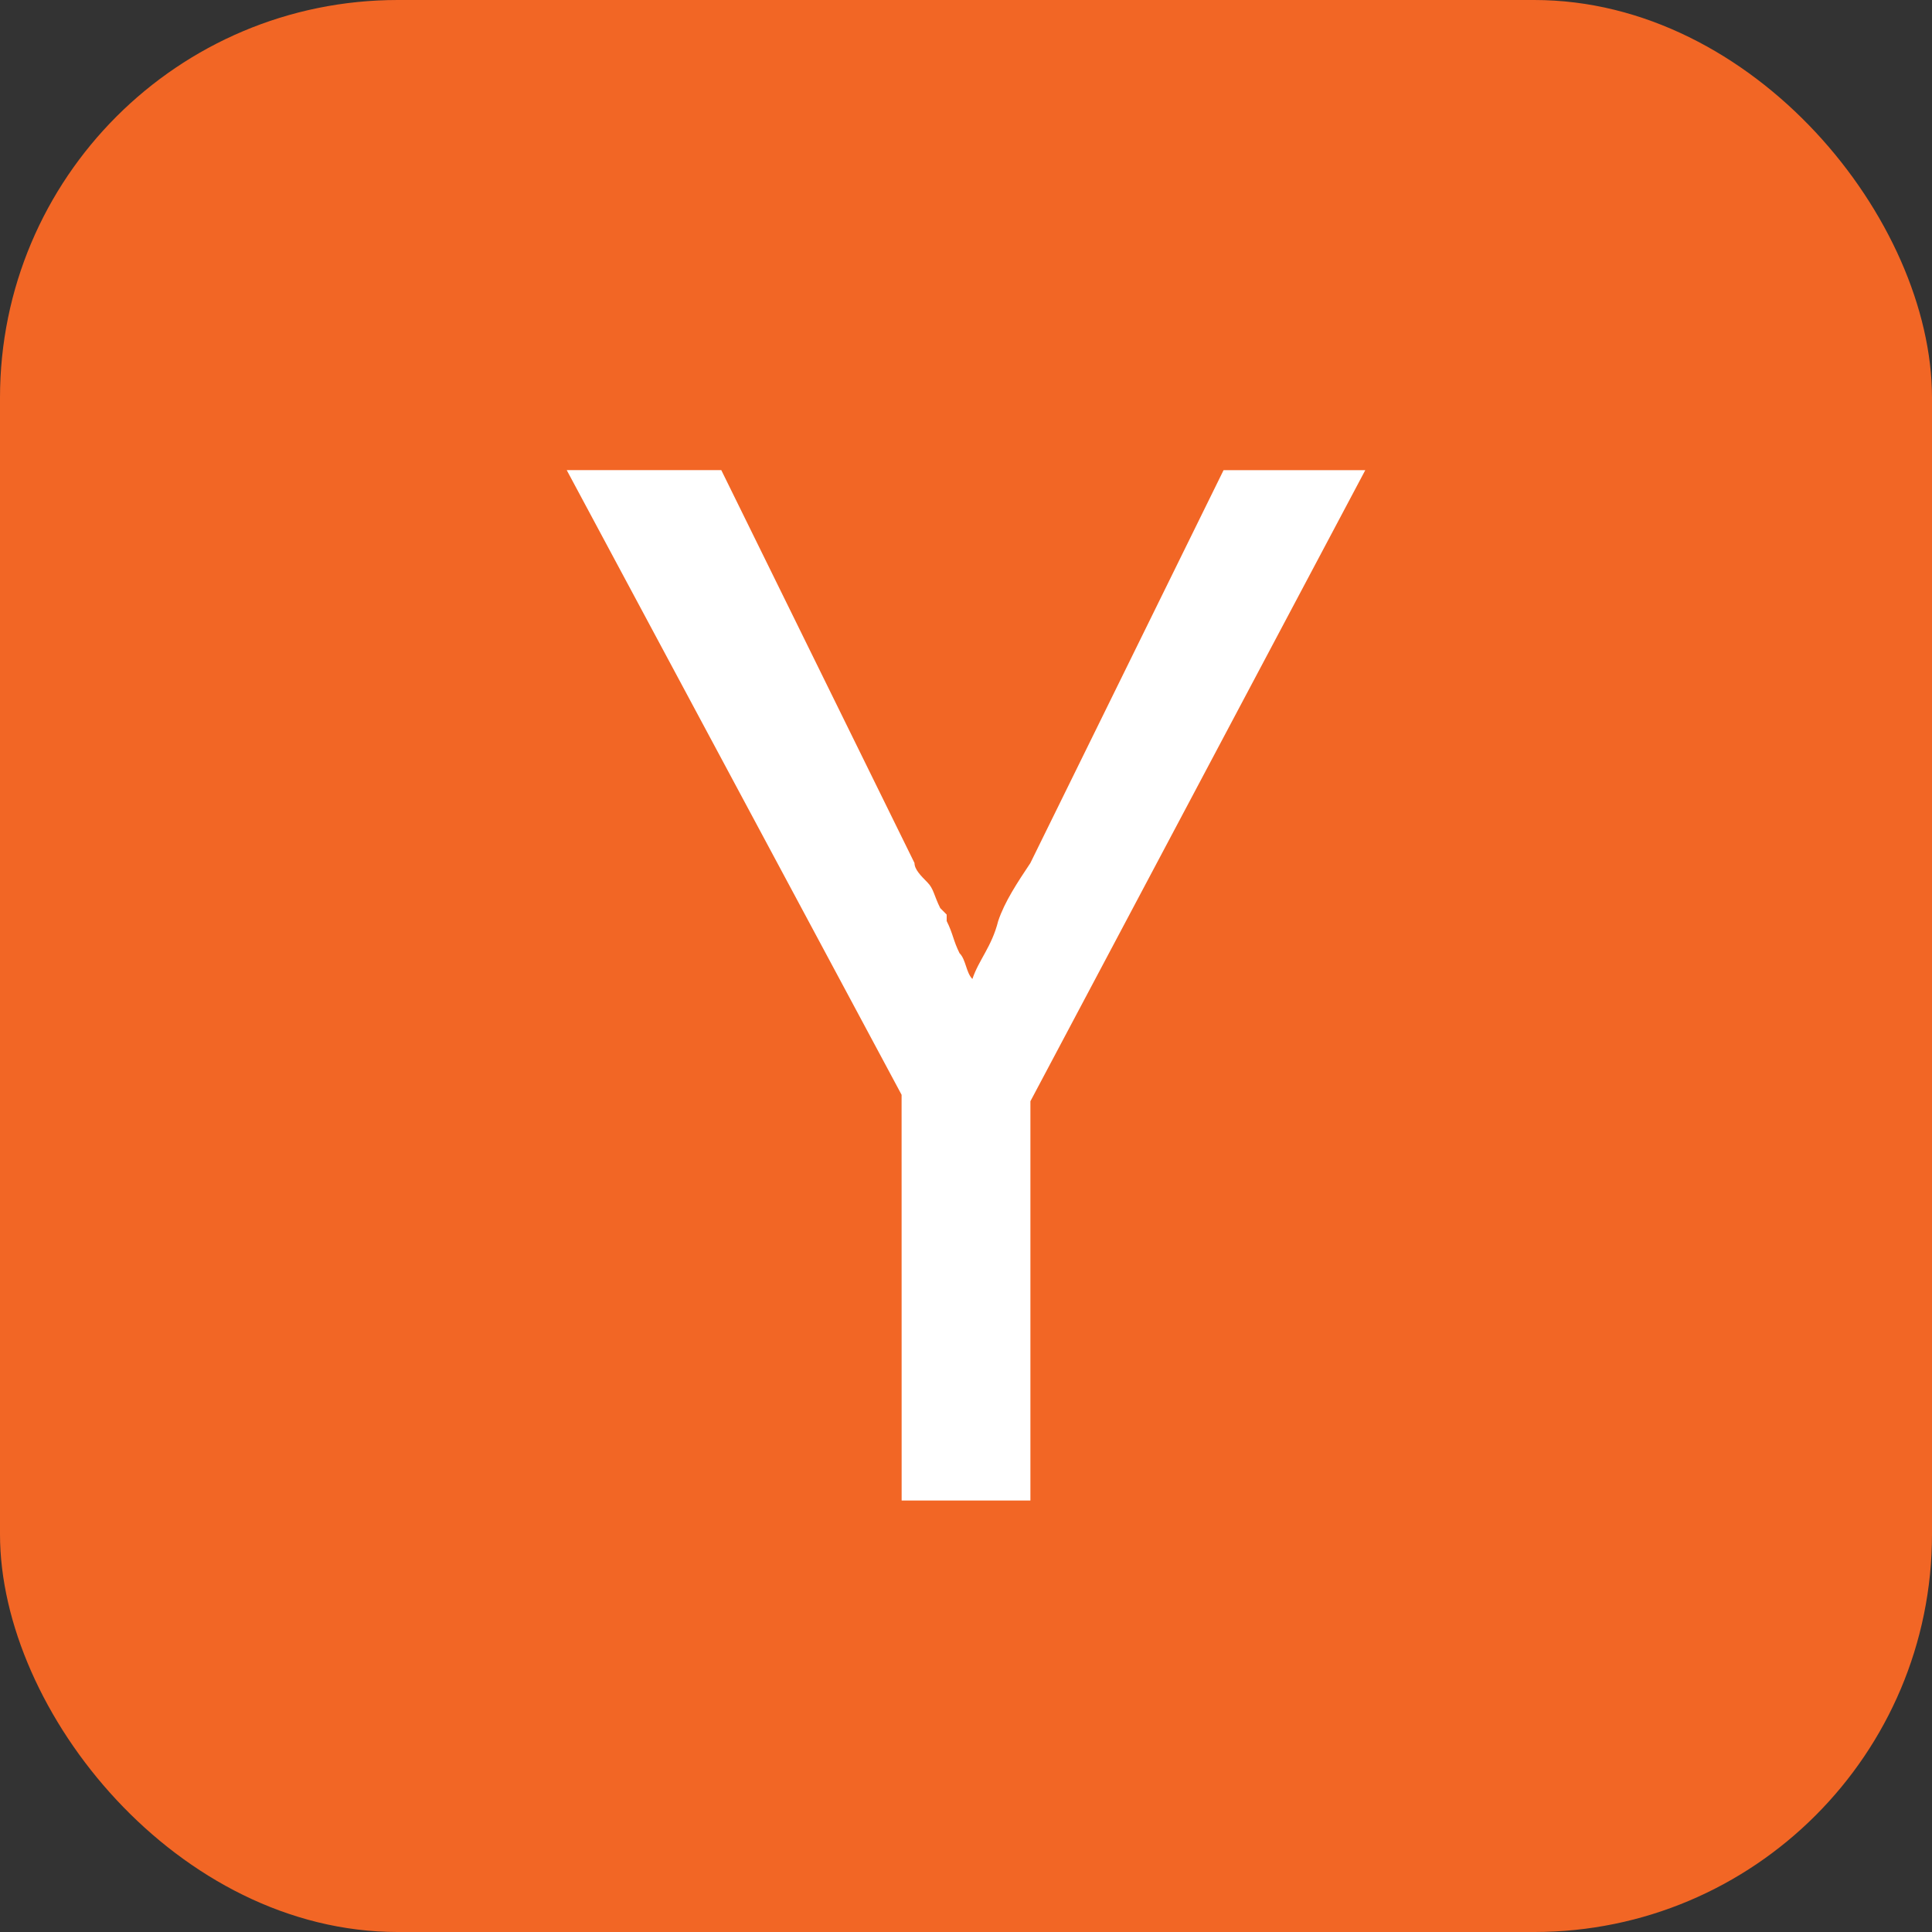 <svg width="68" height="68" viewBox="0 0 68 68" fill="none" xmlns="http://www.w3.org/2000/svg">
<rect x="0" y="0" width="68" height="68" fill="#333333" stroke="none"/>
<g clip-path="url(#clip0_25_227)">
<path d="M0 0H68V68H0V0Z" fill="#F26625"/>
<path d="M31.733 38.533L19.947 16.547H25.387L32.187 30.375C32.187 30.602 32.415 30.827 32.64 31.055C32.865 31.282 32.867 31.507 33.093 31.962L33.32 32.19V32.417C33.547 32.87 33.547 33.097 33.773 33.55C34 33.777 34 34.23 34.225 34.457C34.453 33.777 34.905 33.324 35.133 32.417C35.36 31.737 35.812 31.057 36.265 30.377L43.065 16.549H48.053L36.267 38.76V52.813H31.735L31.733 38.533Z" fill="white"/>
</g>
<defs>
<clipPath id="clip0_25_227">
<rect width="68" height="68" rx="14" fill="white"/>
</clipPath>
</defs>
</svg>
